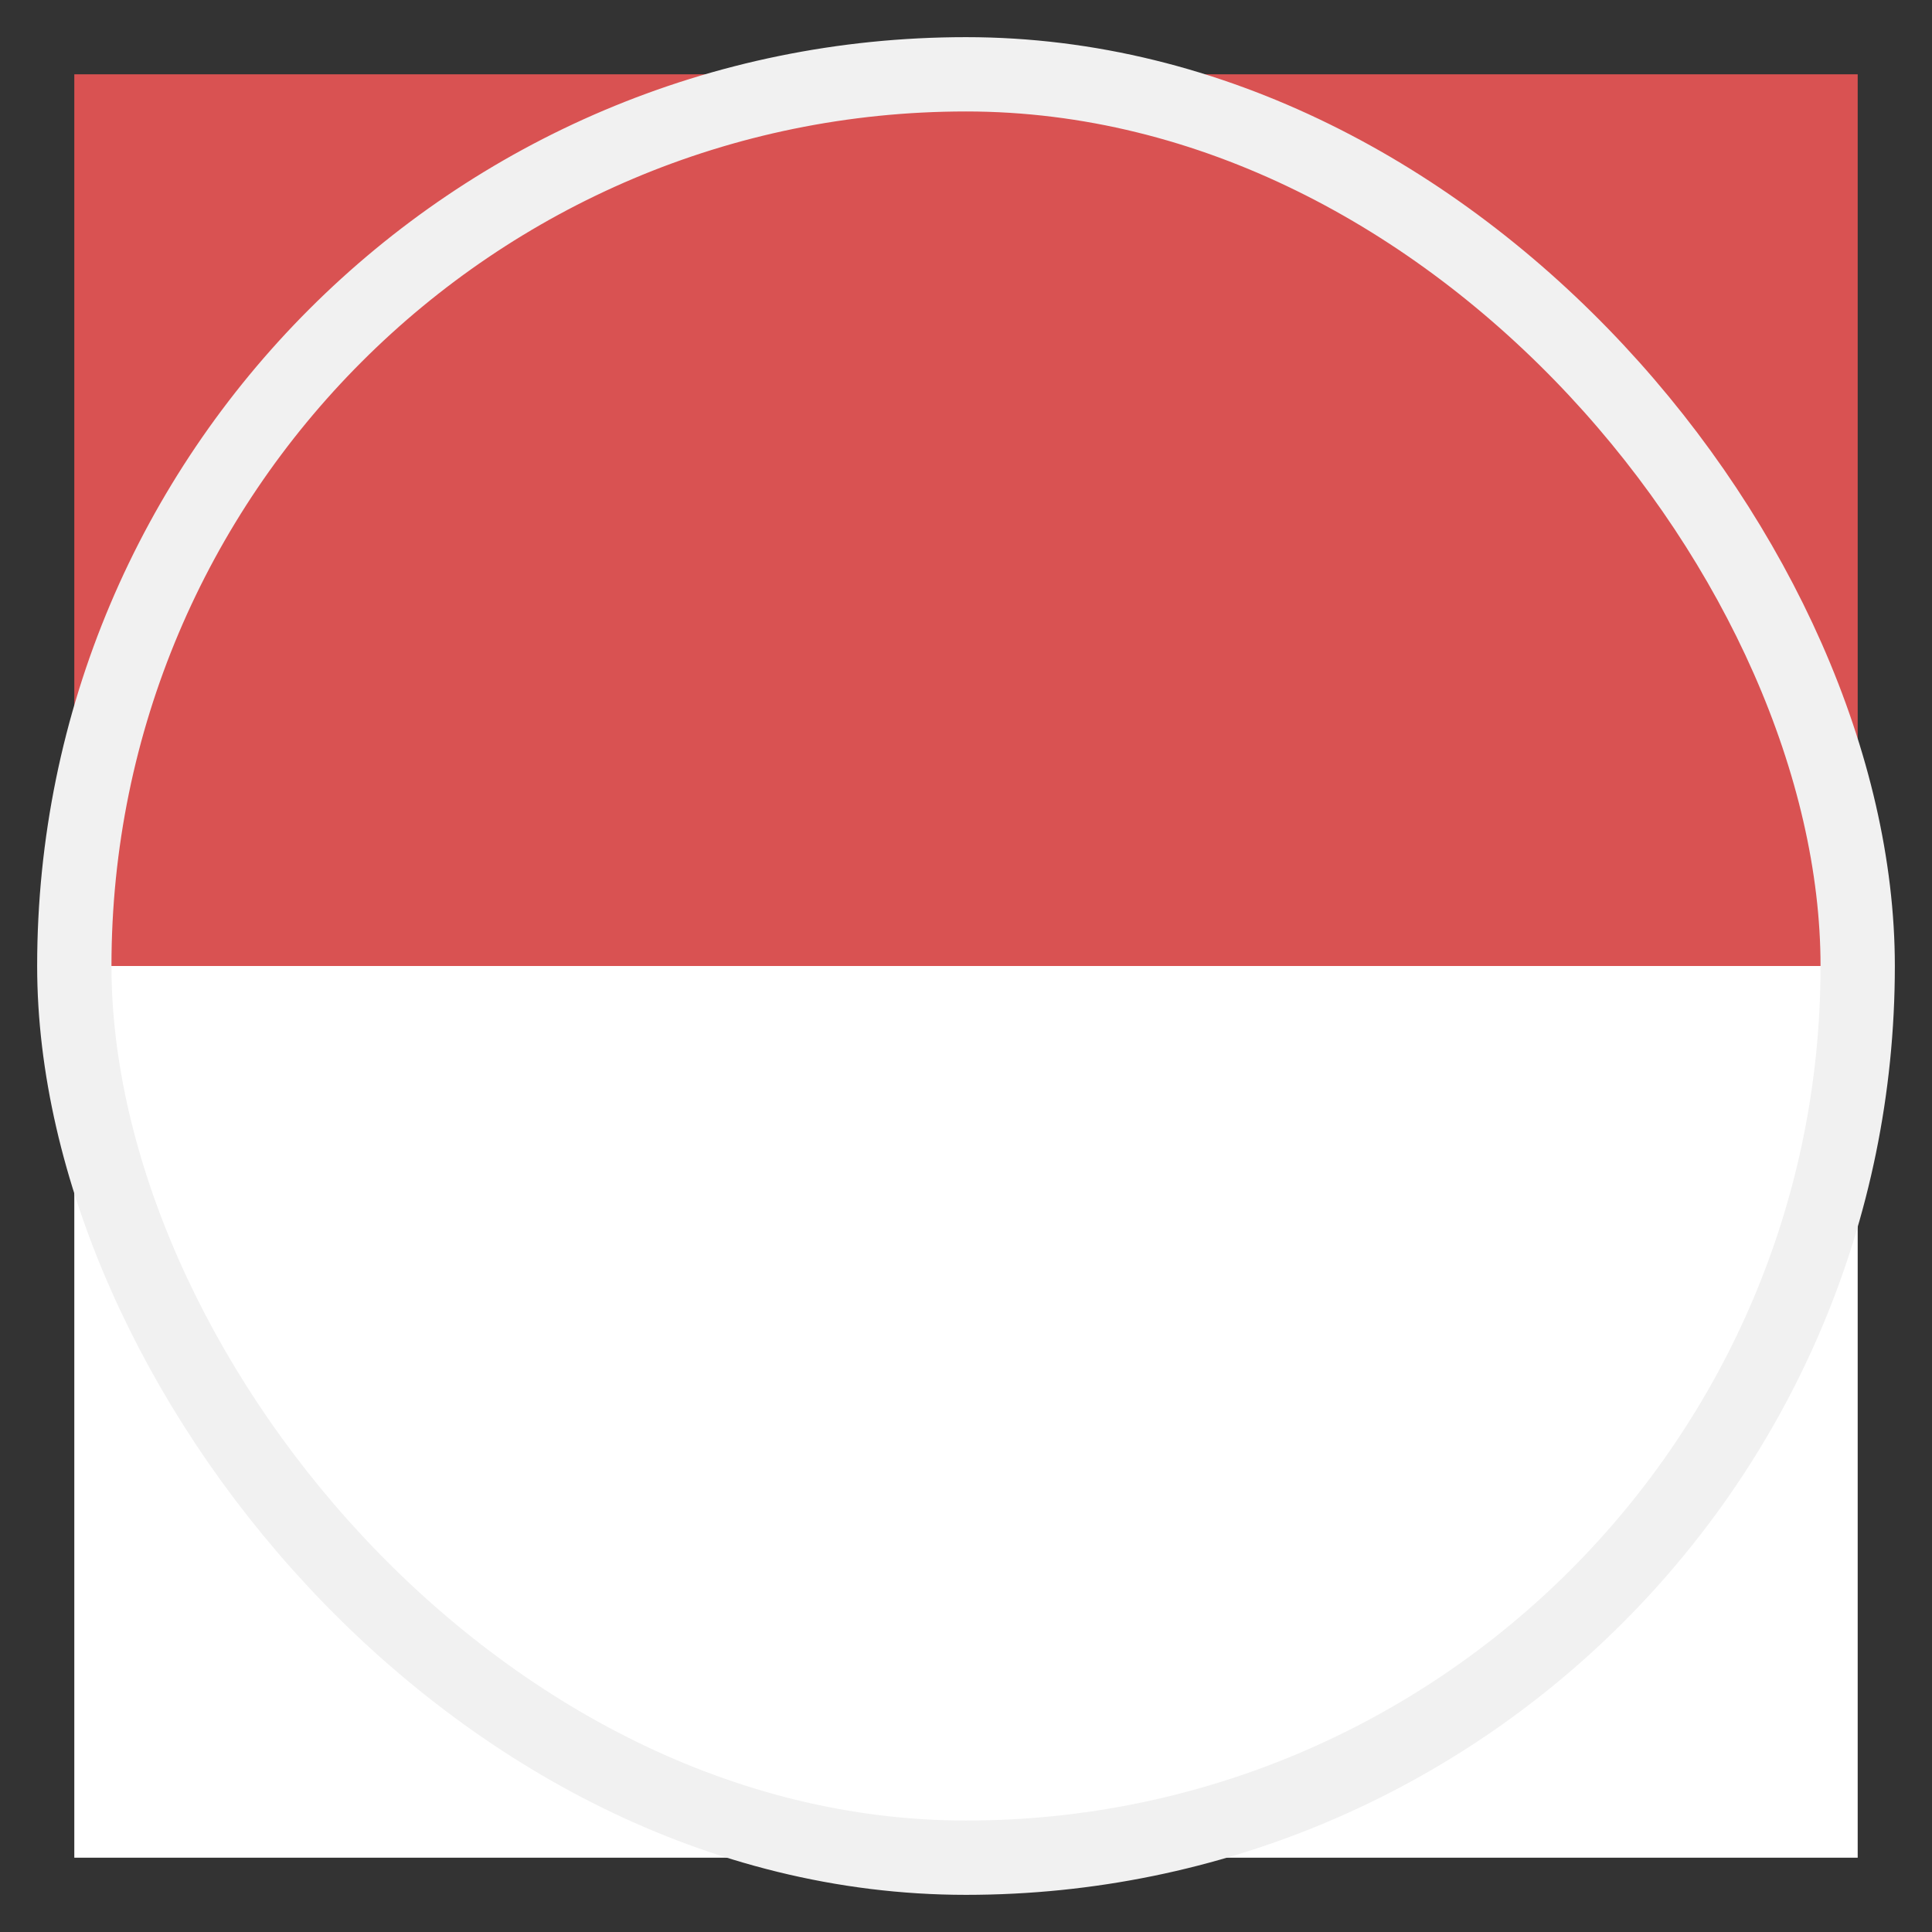 <svg width="26" height="26" viewBox="0 0 26 26" fill="none" xmlns="http://www.w3.org/2000/svg">
<rect x="0" y="0" width="26" height="26" fill="#333333" stroke="none"/>
<path d="M1 1H25V13H1V1Z" fill="#D95252"/>
<rect x="1" y="13" width="24" height="12" fill="white"/>
<rect x="1" y="1" width="24" height="24" rx="12" stroke="#F1F1F1"/>
</svg>
